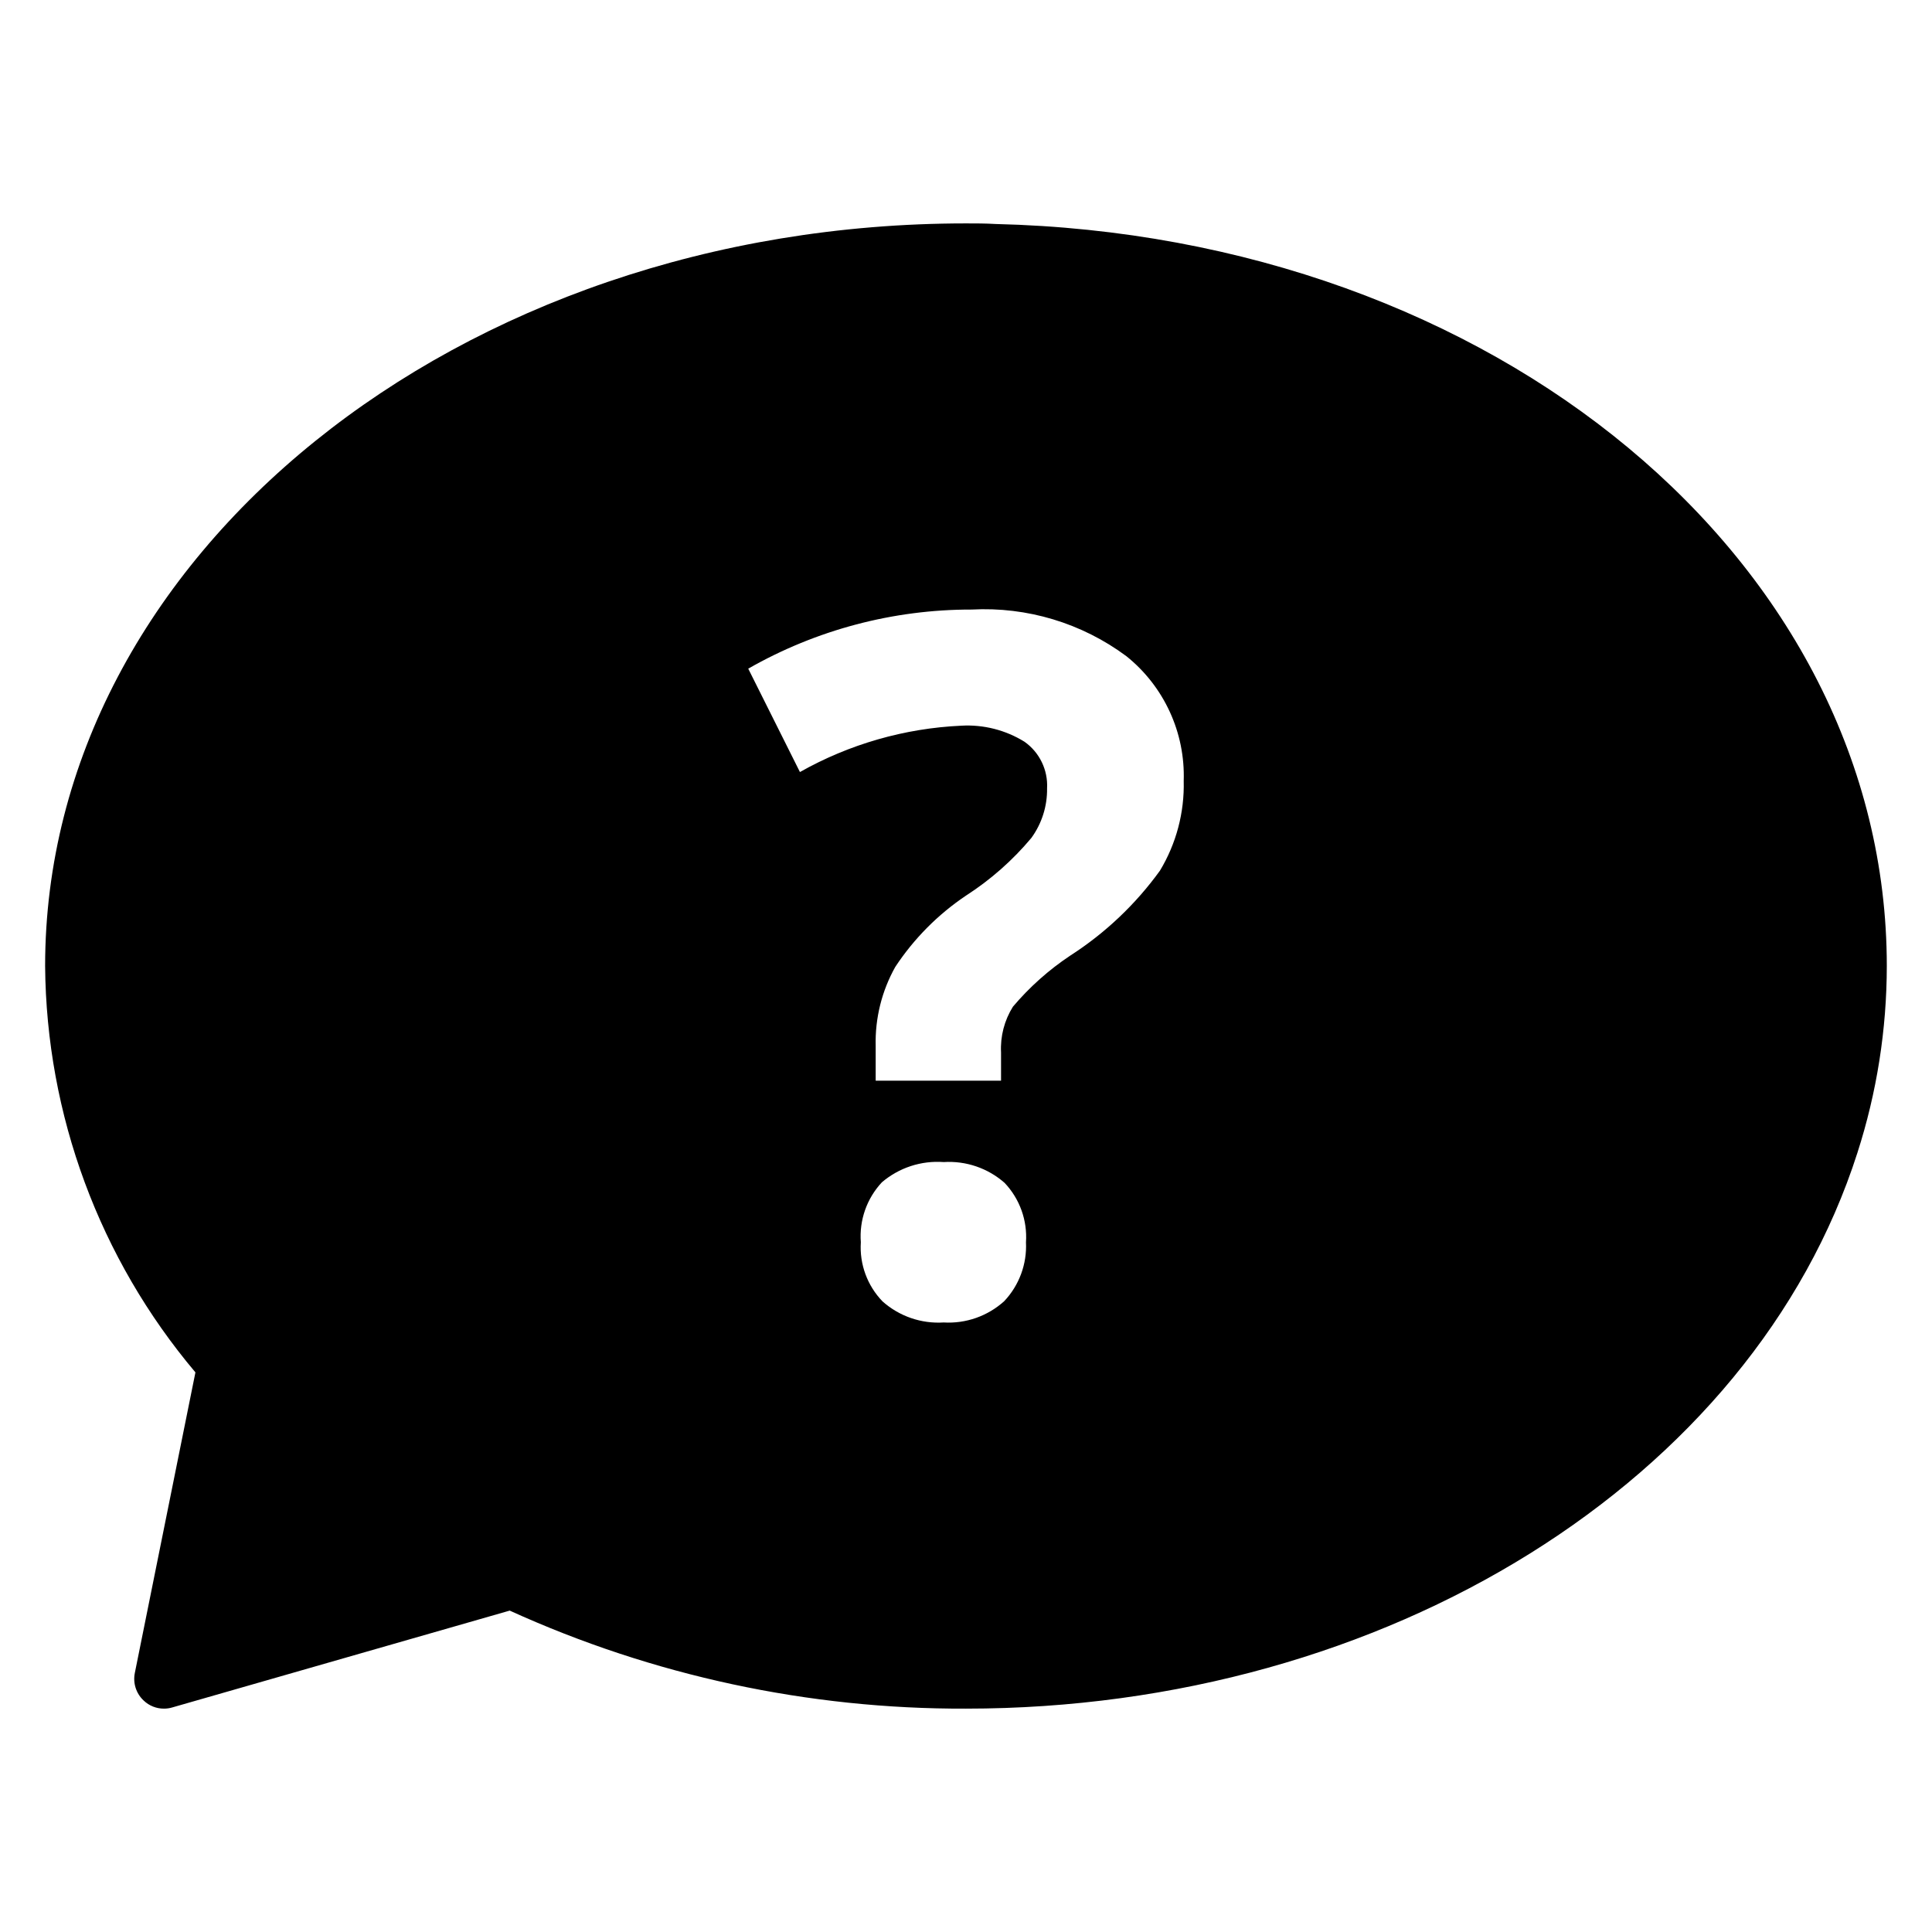 <?xml version="1.0" encoding="UTF-8"?>
<!-- Uploaded to: ICON Repo, www.iconrepo.com, Generator: ICON Repo Mixer Tools -->
<svg fill="#000000" width="800px" height="800px" version="1.1" viewBox="144 144 512 512" xmlns="http://www.w3.org/2000/svg">
 <path d="m407.79 203.36c-2.598-0.156-5.195-0.156-7.793-0.156-134.54 0-244.04 88.242-244.04 196.8 0.305 39.441 14.398 77.539 39.832 107.69l-16.059 79.664c-0.543 2.688 0.352 5.461 2.363 7.32 1.441 1.375 3.359 2.137 5.352 2.129 0.746 0.004 1.488-0.102 2.203-0.316l89.43-25.664c37.961 17.27 79.207 26.129 120.91 25.98 111.39 0 208.45-60.535 236.24-147.29v-0.004c5.152-16 7.781-32.703 7.793-49.512 0-107.06-103.83-193.5-236.24-196.64zm49.91 147.6h-0.004c0.211 8.363-1.977 16.609-6.297 23.773-6.449 8.922-14.512 16.559-23.773 22.512-5.676 3.777-10.793 8.336-15.191 13.539-2.269 3.625-3.367 7.856-3.148 12.125v7.477h-33.223v-9.207c-0.184-7.32 1.613-14.555 5.195-20.941 4.934-7.477 11.301-13.898 18.738-18.891 6.508-4.188 12.348-9.336 17.316-15.273 2.777-3.816 4.242-8.43 4.172-13.148 0.262-4.871-1.996-9.539-5.981-12.355-5.019-3.109-10.875-4.594-16.77-4.254-15.012 0.688-29.656 4.894-42.746 12.281l-13.699-27.395h0.004c18.027-10.297 38.438-15.699 59.199-15.664 14.691-0.789 29.199 3.582 41.012 12.359 9.988 8.012 15.617 20.262 15.191 33.062zm-79.824 137.92c-4.039-4.18-6.125-9.867-5.746-15.668-0.449-5.848 1.582-11.617 5.586-15.898 4.543-3.871 10.426-5.793 16.375-5.356 5.898-0.371 11.703 1.609 16.137 5.512 4.008 4.227 6.062 9.934 5.668 15.742 0.281 5.762-1.793 11.387-5.746 15.59-4.371 3.969-10.16 6.012-16.059 5.664-5.934 0.379-11.773-1.633-16.215-5.586z"/>
</svg>